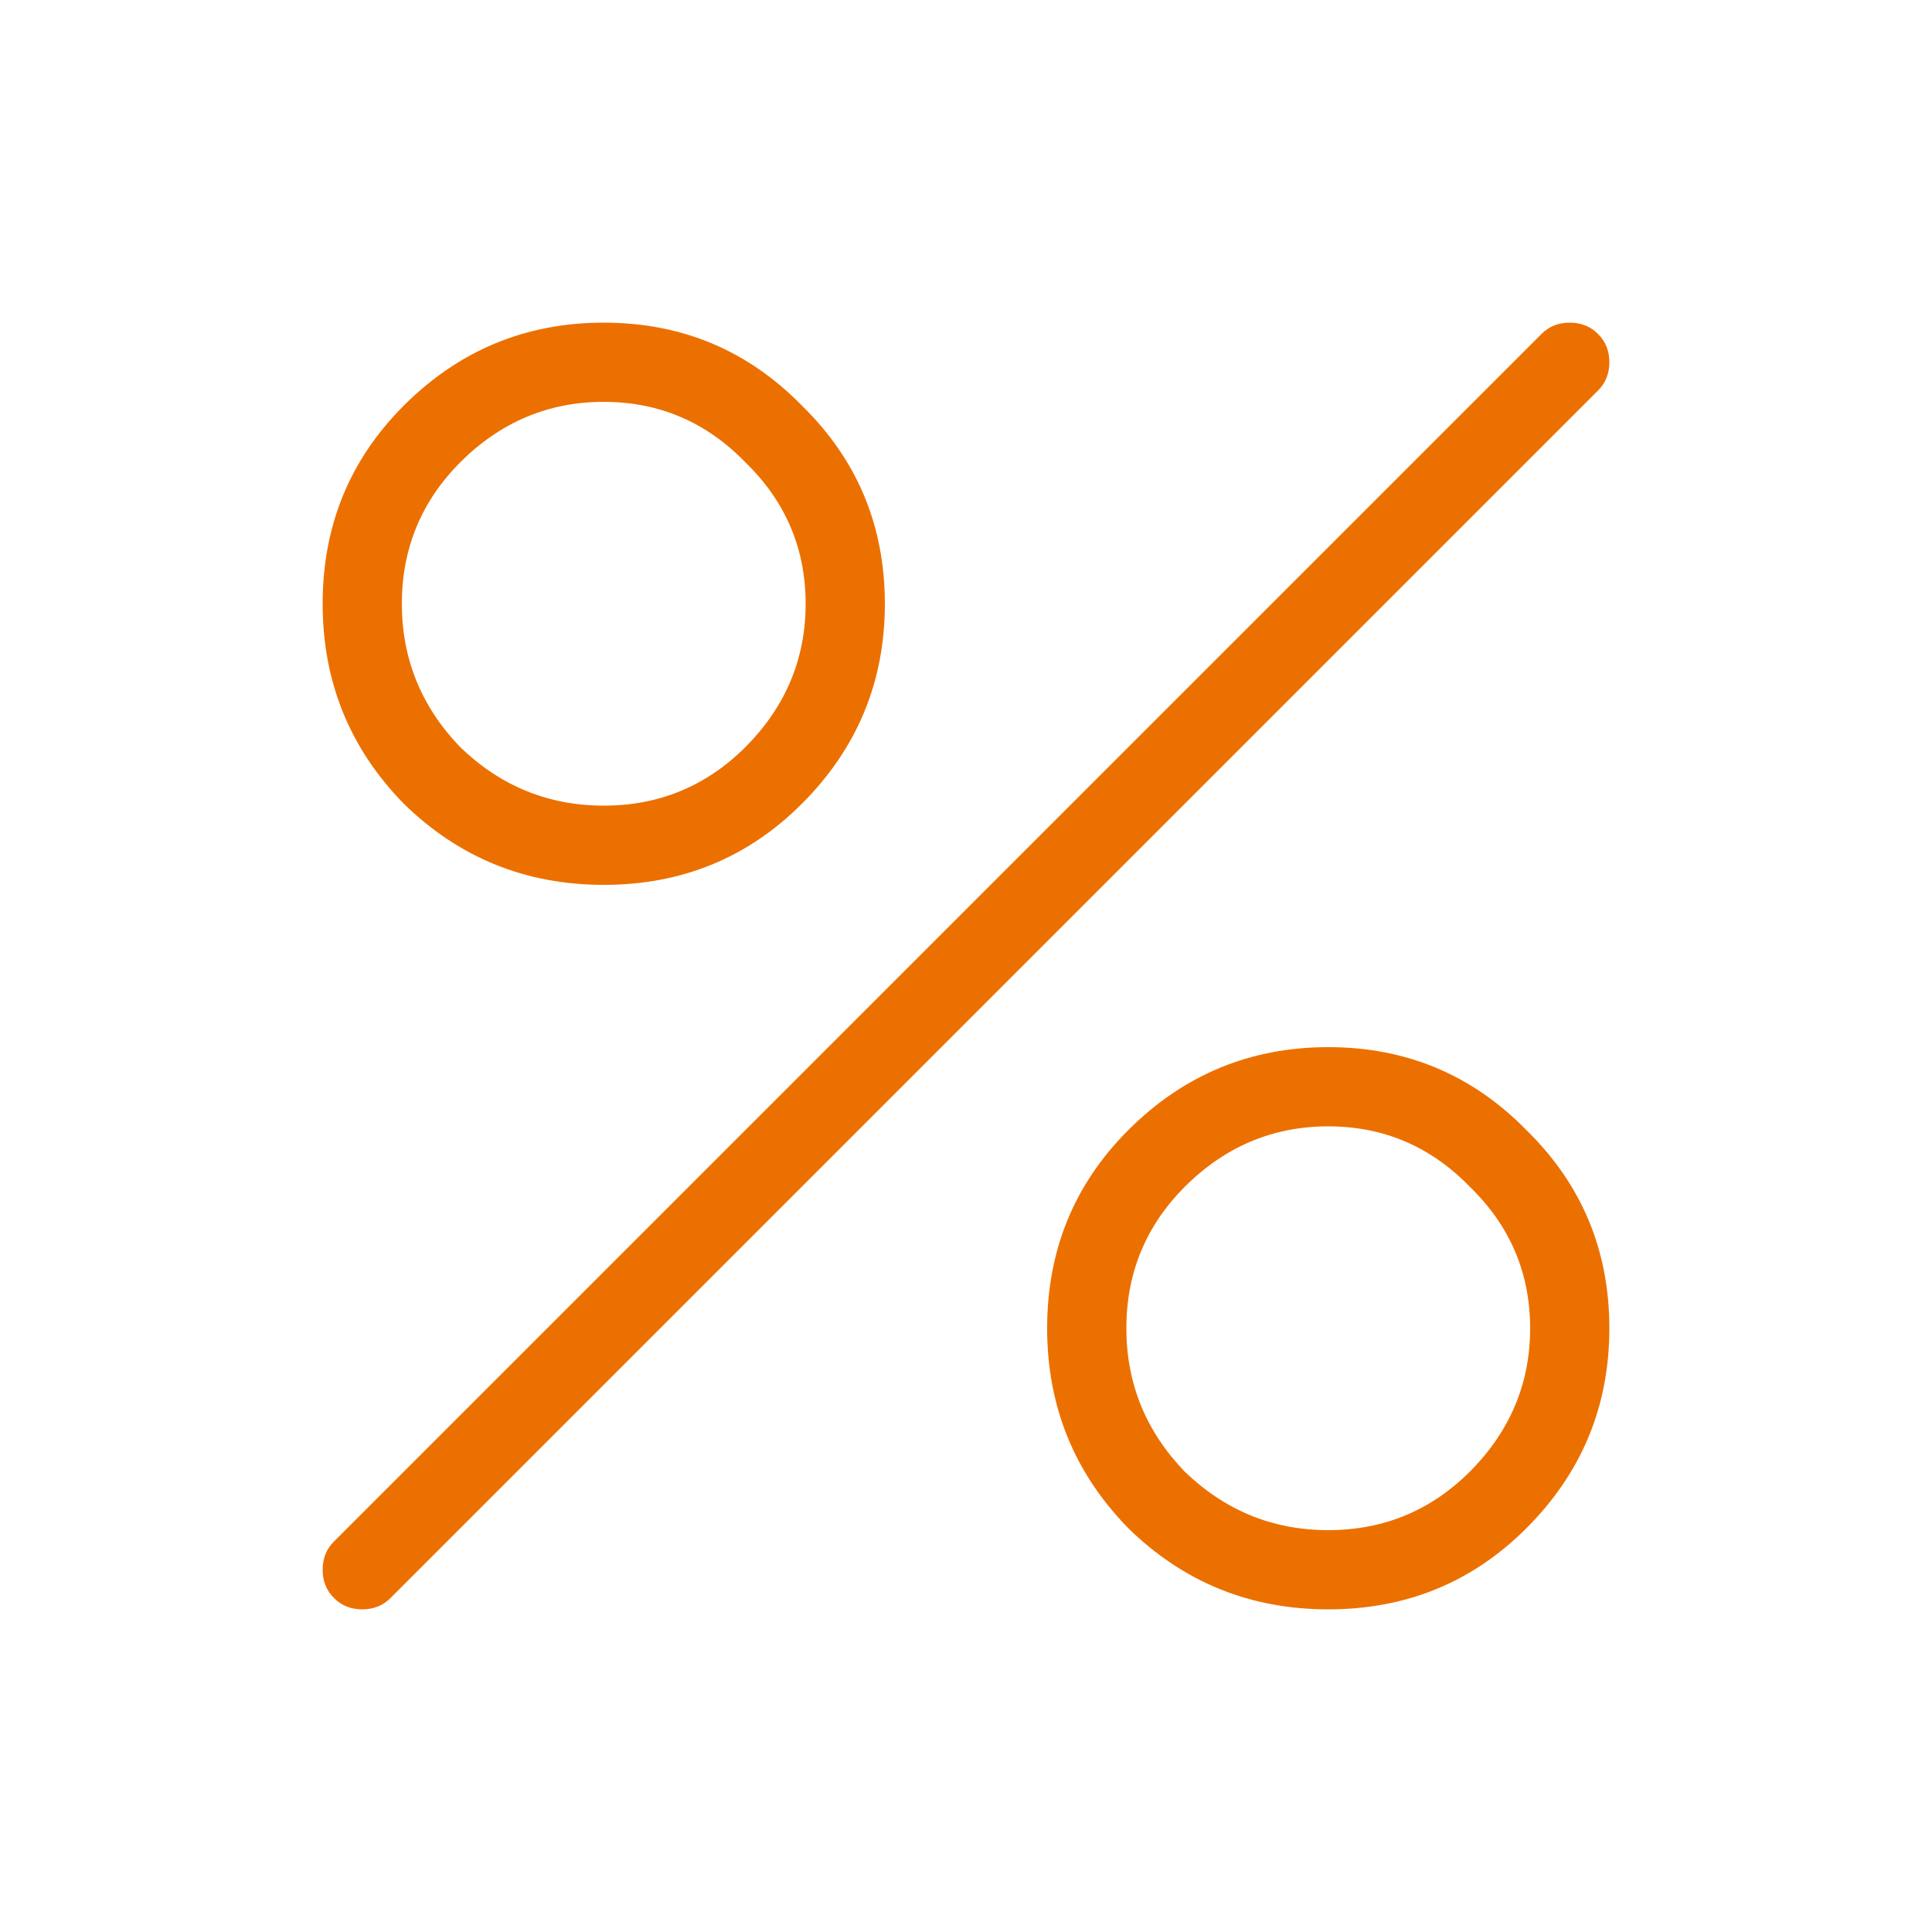 <svg width="16" height="16" viewBox="0 0 16 16" fill="none" xmlns="http://www.w3.org/2000/svg">
<path d="M13.234 3.234L3.234 13.234C3.172 13.297 3.094 13.328 3 13.328C2.906 13.328 2.828 13.297 2.766 13.234C2.703 13.172 2.672 13.094 2.672 13C2.672 12.906 2.703 12.828 2.766 12.766L12.766 2.766C12.828 2.703 12.906 2.672 13 2.672C13.094 2.672 13.172 2.703 13.234 2.766C13.297 2.828 13.328 2.906 13.328 3C13.328 3.094 13.297 3.172 13.234 3.234ZM2.672 5C2.672 4.354 2.896 3.807 3.344 3.359C3.802 2.901 4.354 2.672 5 2.672C5.646 2.672 6.193 2.901 6.641 3.359C7.099 3.807 7.328 4.354 7.328 5C7.328 5.646 7.099 6.198 6.641 6.656C6.193 7.104 5.646 7.328 5 7.328C4.354 7.328 3.802 7.104 3.344 6.656C2.896 6.198 2.672 5.646 2.672 5ZM3.328 5C3.328 5.458 3.49 5.854 3.812 6.188C4.146 6.51 4.542 6.672 5 6.672C5.458 6.672 5.849 6.51 6.172 6.188C6.505 5.854 6.672 5.458 6.672 5C6.672 4.542 6.505 4.151 6.172 3.828C5.849 3.495 5.458 3.328 5 3.328C4.542 3.328 4.146 3.495 3.812 3.828C3.49 4.151 3.328 4.542 3.328 5ZM13.328 11C13.328 11.646 13.099 12.198 12.641 12.656C12.193 13.104 11.646 13.328 11 13.328C10.354 13.328 9.802 13.104 9.344 12.656C8.896 12.198 8.672 11.646 8.672 11C8.672 10.354 8.896 9.807 9.344 9.359C9.802 8.901 10.354 8.672 11 8.672C11.646 8.672 12.193 8.901 12.641 9.359C13.099 9.807 13.328 10.354 13.328 11ZM12.672 11C12.672 10.542 12.505 10.151 12.172 9.828C11.849 9.495 11.458 9.328 11 9.328C10.542 9.328 10.146 9.495 9.812 9.828C9.49 10.151 9.328 10.542 9.328 11C9.328 11.458 9.49 11.854 9.812 12.188C10.146 12.51 10.542 12.672 11 12.672C11.458 12.672 11.849 12.51 12.172 12.188C12.505 11.854 12.672 11.458 12.672 11Z" fill="#EC7000"/>
</svg>
